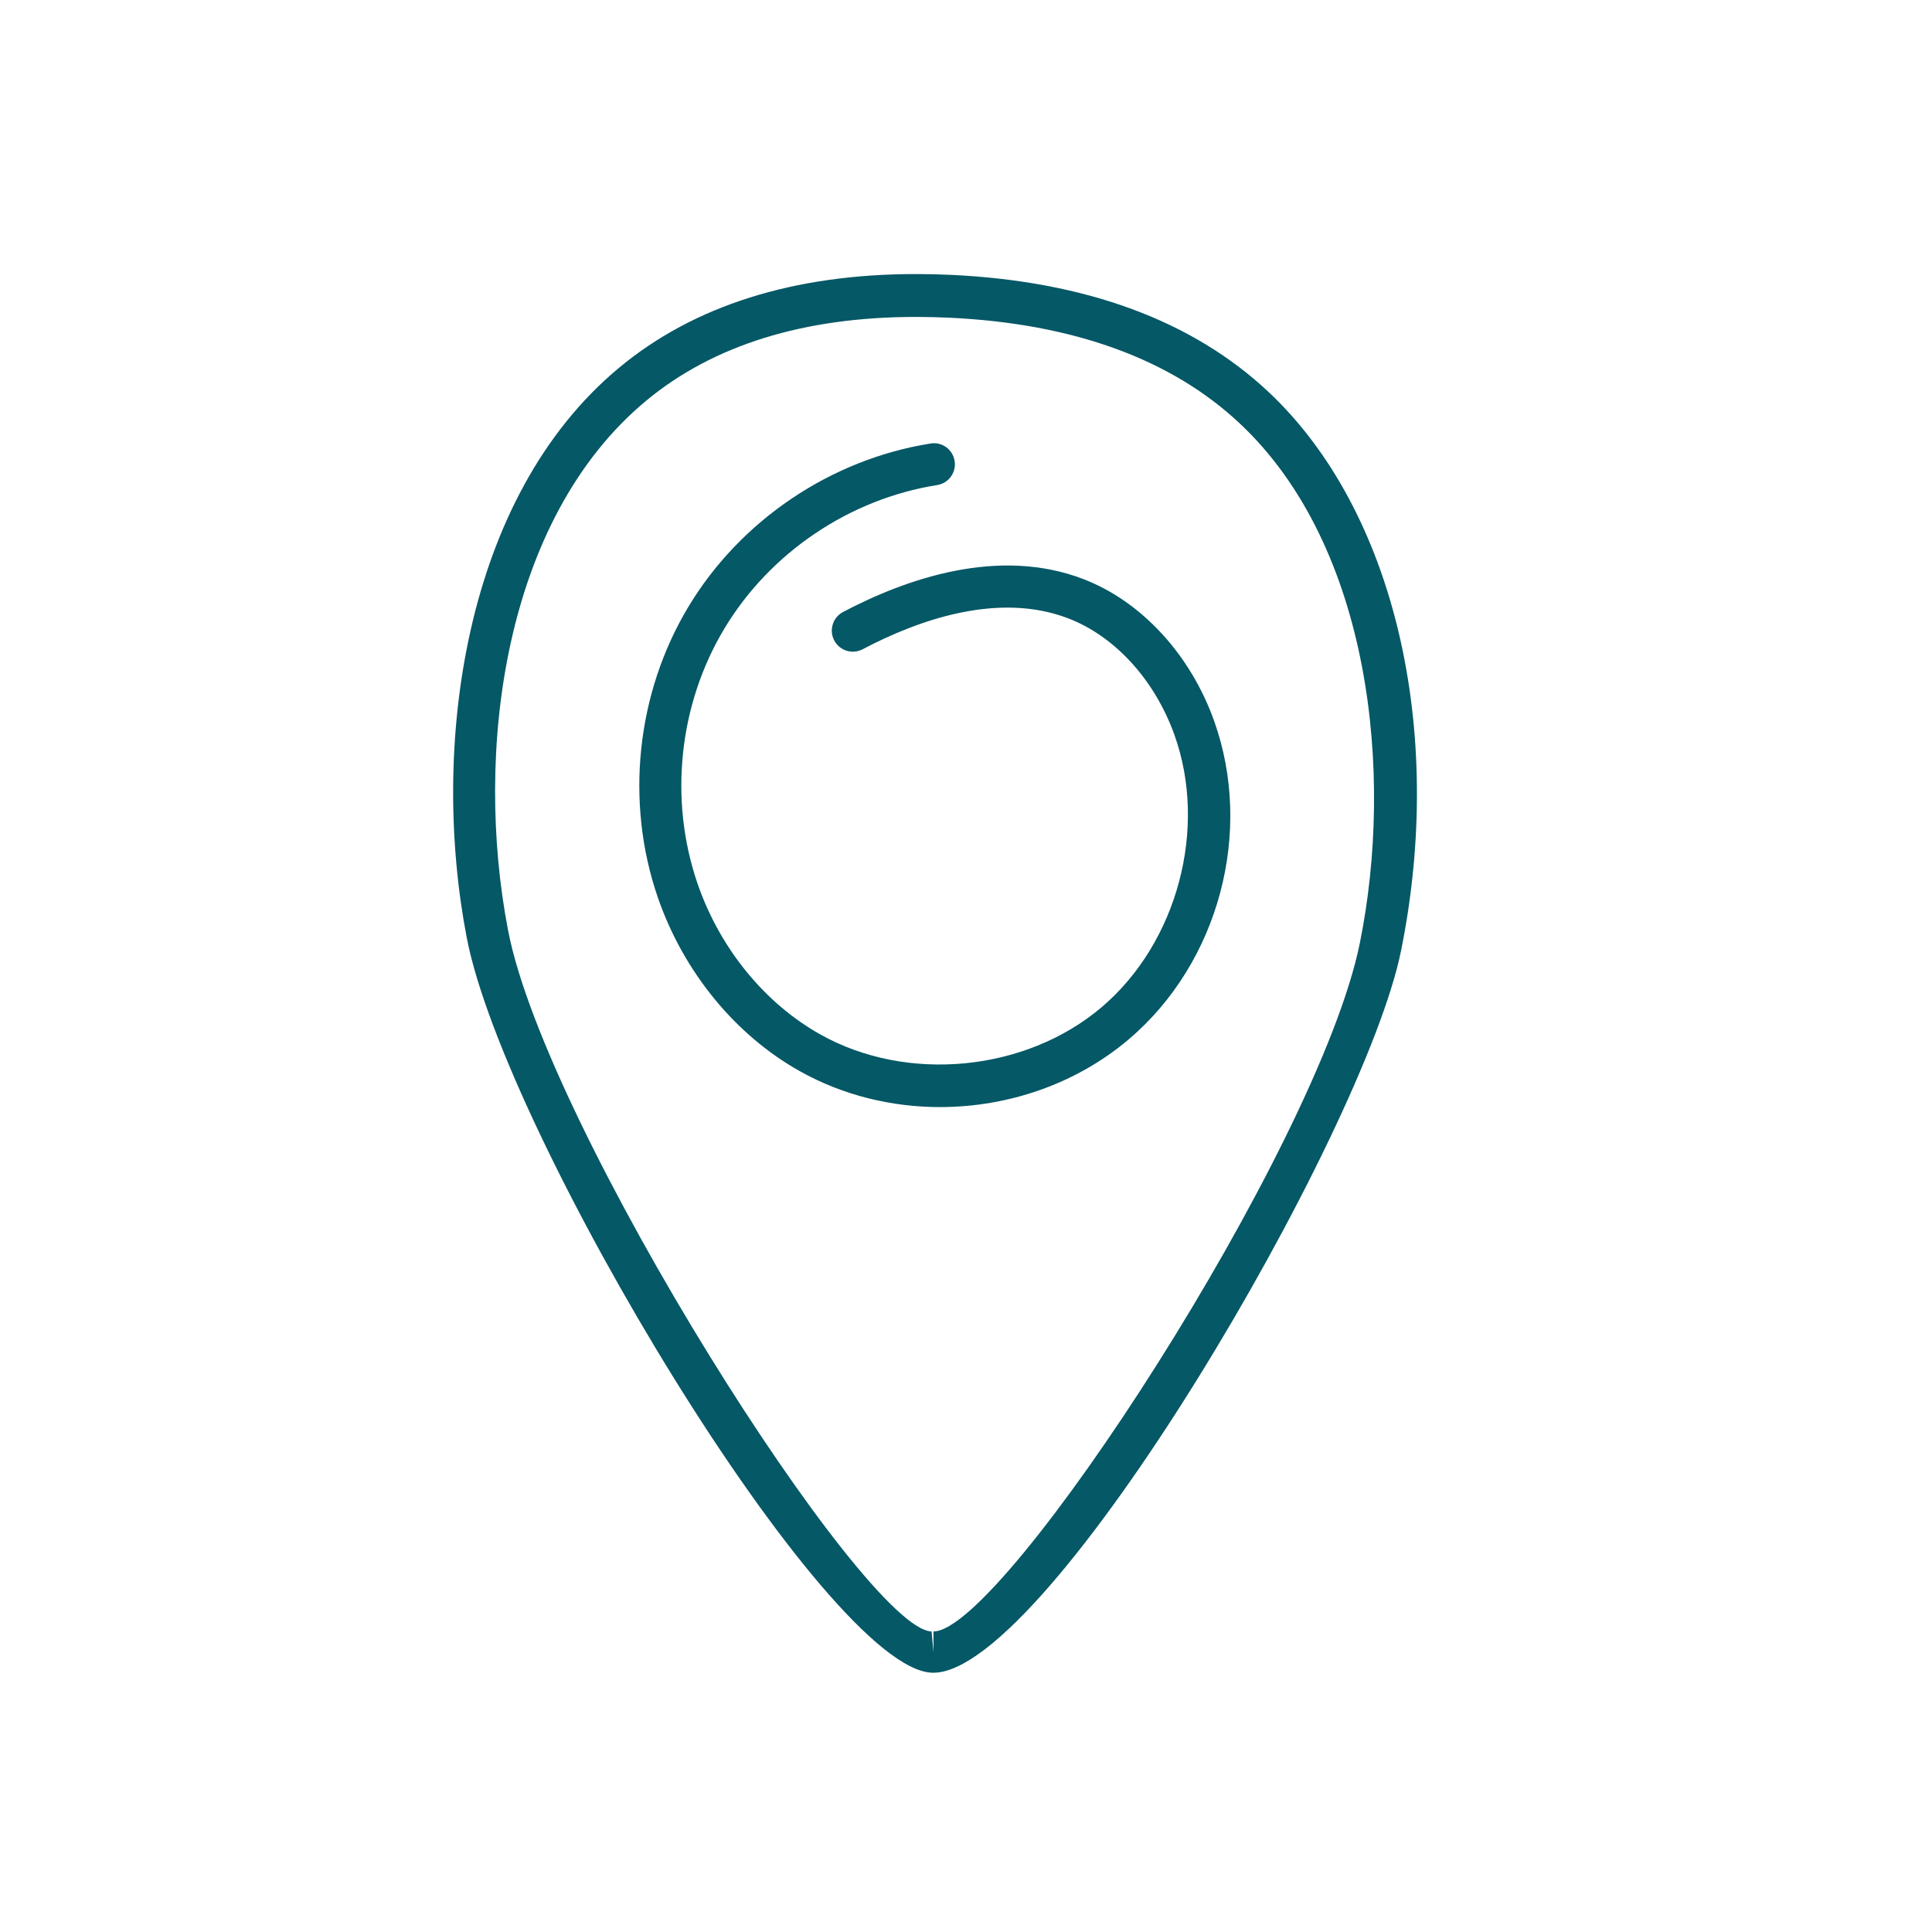 <svg xmlns="http://www.w3.org/2000/svg" id="Layer_1" viewBox="0 0 850.39 850.39"><defs><style>.cls-1{fill:#055866;}</style></defs><path class="cls-1" d="M413.83,487.3c-21.34,0-42.7-5.15-61.62-15.72-28.54-15.93-51.36-43.82-62.65-76.52-14.49-42.01-9.48-89.83,13.4-127.91,22.88-38.11,62.74-64.98,106.63-71.93,5.1-.87,9.8,2.66,10.6,7.71.8,5.04-2.64,9.78-7.71,10.58-38.54,6.11-73.55,29.71-93.64,63.17-20.11,33.46-24.5,75.45-11.78,112.34,9.83,28.45,29.56,52.65,54.17,66.39,38.21,21.34,90.2,16.26,123.59-12.01,33.38-28.3,46.89-78.76,32.11-119.96-8.66-24.14-26.09-43.29-46.64-51.23-30.96-11.94-66.36.8-90.57,13.56-4.56,2.39-10.13.65-12.52-3.87-2.39-4.52-.65-10.13,3.87-12.52,27.63-14.58,68.44-28.91,105.89-14.45,25.49,9.84,46.95,33.11,57.4,62.25,17.56,48.97,2.11,106.68-37.58,140.34-23.17,19.62-53.06,29.77-82.97,29.77h0Z"></path><path class="cls-1" d="M410.87,736.27h-.44c-46.65-1.03-188.26-236.56-204.99-323.55-16.11-83.79-1.61-193.87,67.14-250.93,32.91-27.31,76.83-41.16,130.53-41.16,5.23,0,10.43.12,15.61.36,59.29,2.79,106.34,20.17,139.81,51.69,55.07,51.83,77.89,148.3,58.16,245.79-16.46,81.18-155.32,317.8-205.83,317.8h0ZM403.12,139.5c-49.28,0-89.21,12.4-118.71,36.89-62.92,52.23-75.87,154.75-60.76,233.19,16.8,87.38,156.85,307.86,186.41,308.52l.81,9.26v-9.26c30.86,0,169.46-213.14,187.67-302.96,15.16-74.85,4.76-174.57-52.7-228.62-30.16-28.41-73.22-44.11-127.99-46.68-4.88-.22-9.8-.34-14.74-.34h0Z"></path></svg>